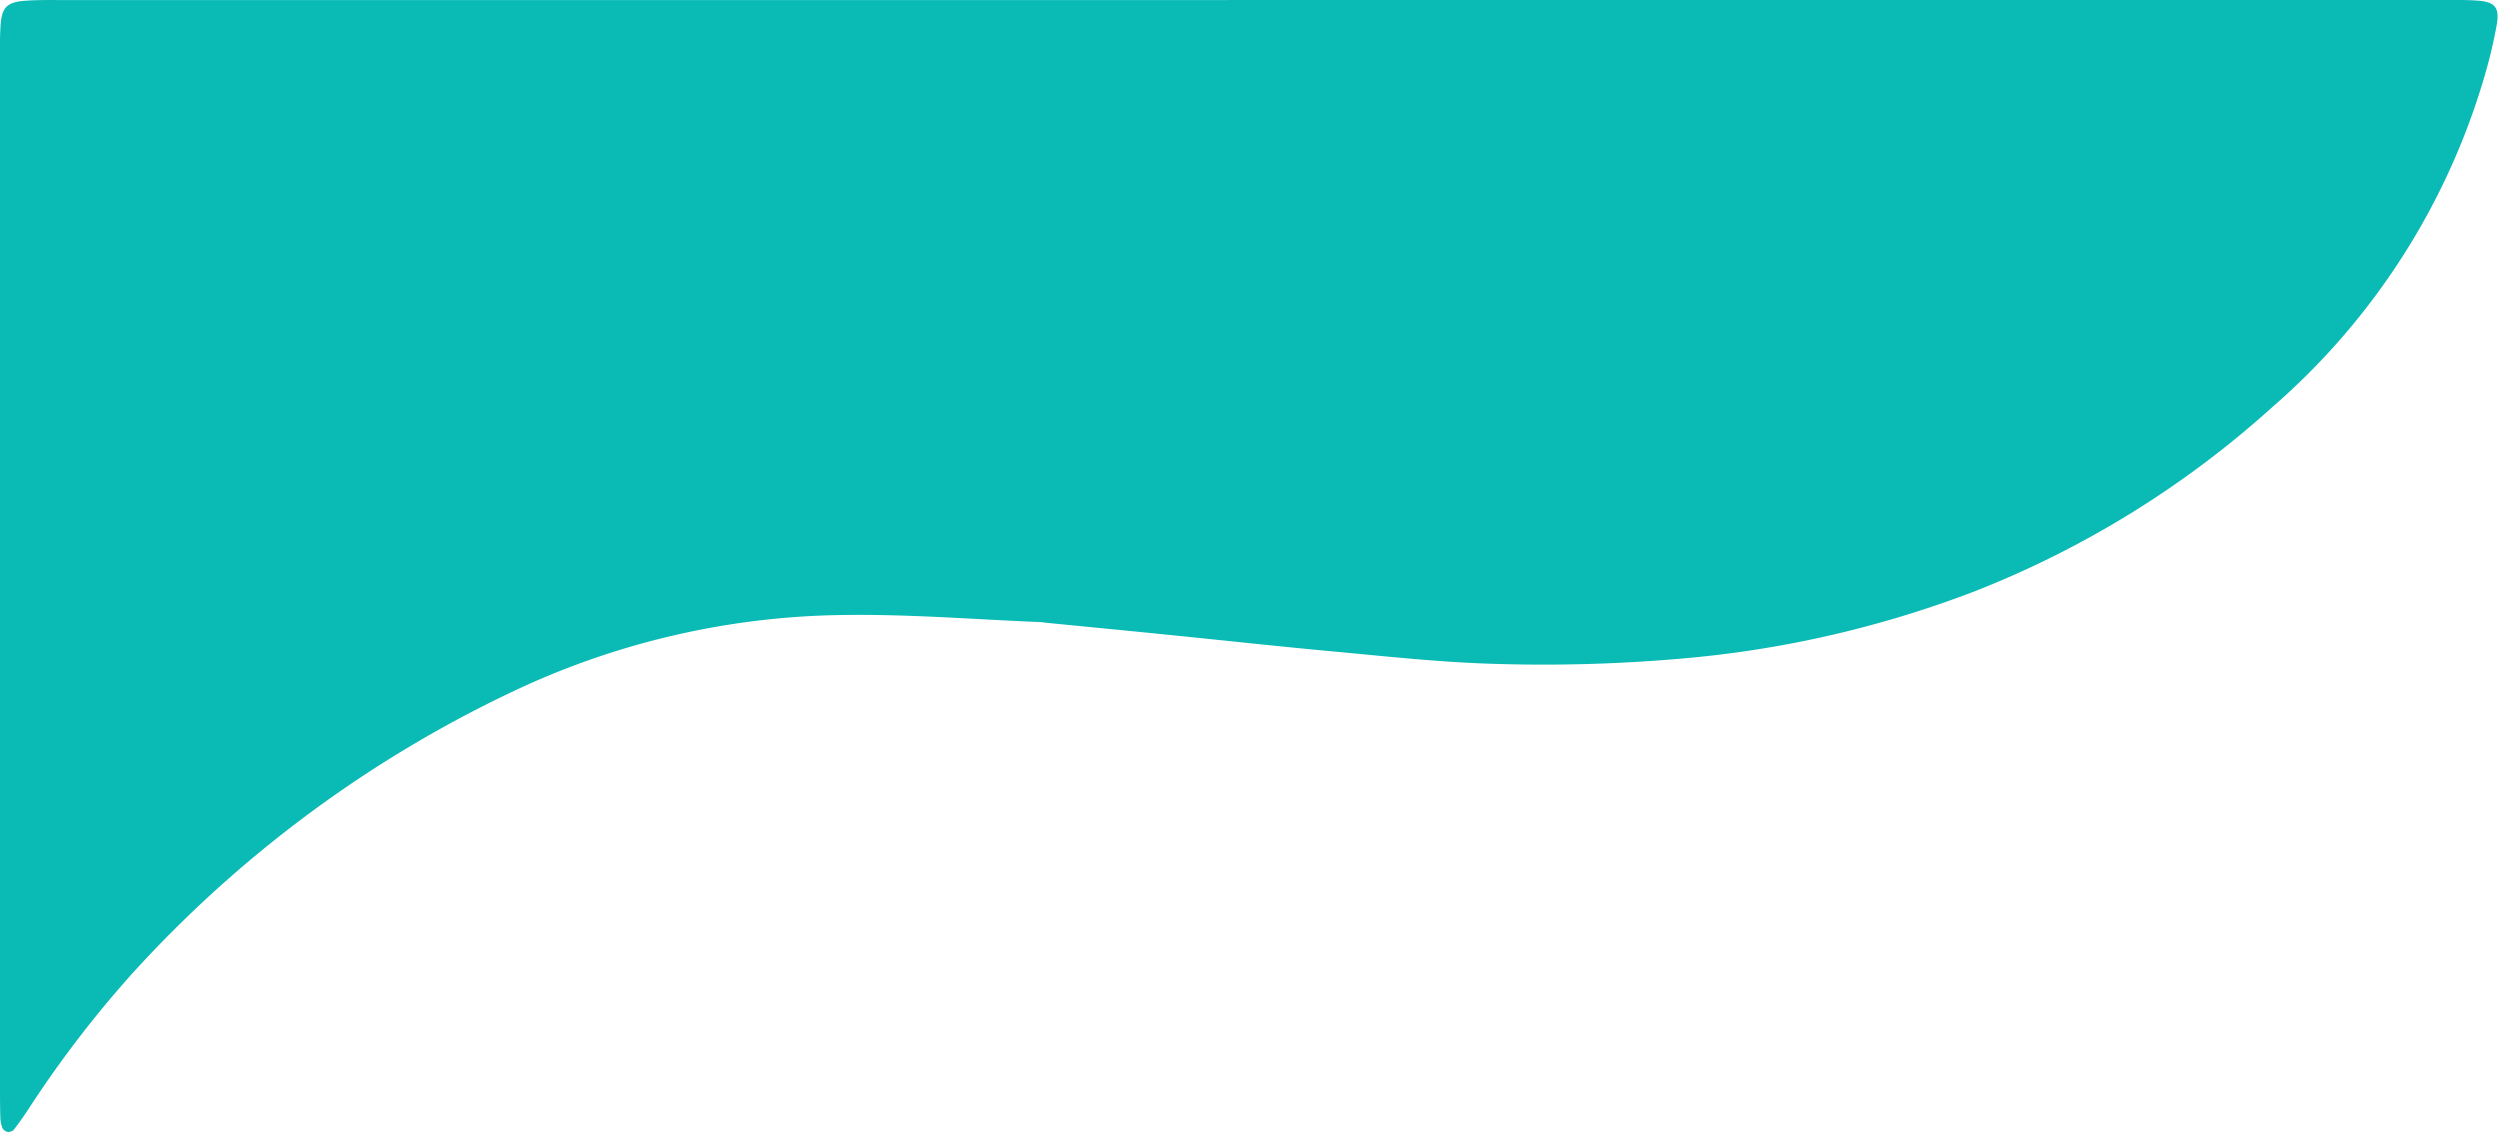 <?xml version="1.0" encoding="UTF-8" standalone="no"?><svg xmlns="http://www.w3.org/2000/svg" xmlns:xlink="http://www.w3.org/1999/xlink" fill="#0abab5" height="103.1" preserveAspectRatio="xMidYMid meet" version="1" viewBox="-0.0 -0.0 227.5 103.1" width="227.5" zoomAndPan="magnify"><g id="change1_1"><path d="M113.97,0H221.638c1.211,0,2.424-.027,3.632.042,1.77.1,2.218.591,1.926,2.249a43.413,43.413,0,0,1-1.061,4.493,63.361,63.361,0,0,1-19.291,30.205,88.8,88.8,0,0,1-27.082,16.794,97.578,97.578,0,0,1-26.6,6.135,143.876,143.876,0,0,1-17.8.473c-4.609-.158-9.209-.662-13.805-1.086-5.146-.475-10.284-1.039-15.426-1.556-3.61-.363-7.221-.712-10.832-1.068-.219-.021-.437-.063-.656-.072-5.826-.235-11.654-.712-17.477-.648a72.117,72.117,0,0,0-30.342,6.89A110.816,110.816,0,0,0,12.006,88.621a100.458,100.458,0,0,0-9.423,12.316c-.424.639-.862,1.272-1.333,1.876A.7.7,0,0,1,.674,103a.7.7,0,0,1-.463-.375,2.9,2.9,0,0,1-.18-.961C0,100.674,0,99.683,0,98.692Q0,52.125,0,5.556c0-1.1-.023-2.2.056-3.3C.174.649.653.182,2.342.064,3.548-.02,4.762.006,5.973.006q51.852,0,103.7,0Z"/></g></svg>